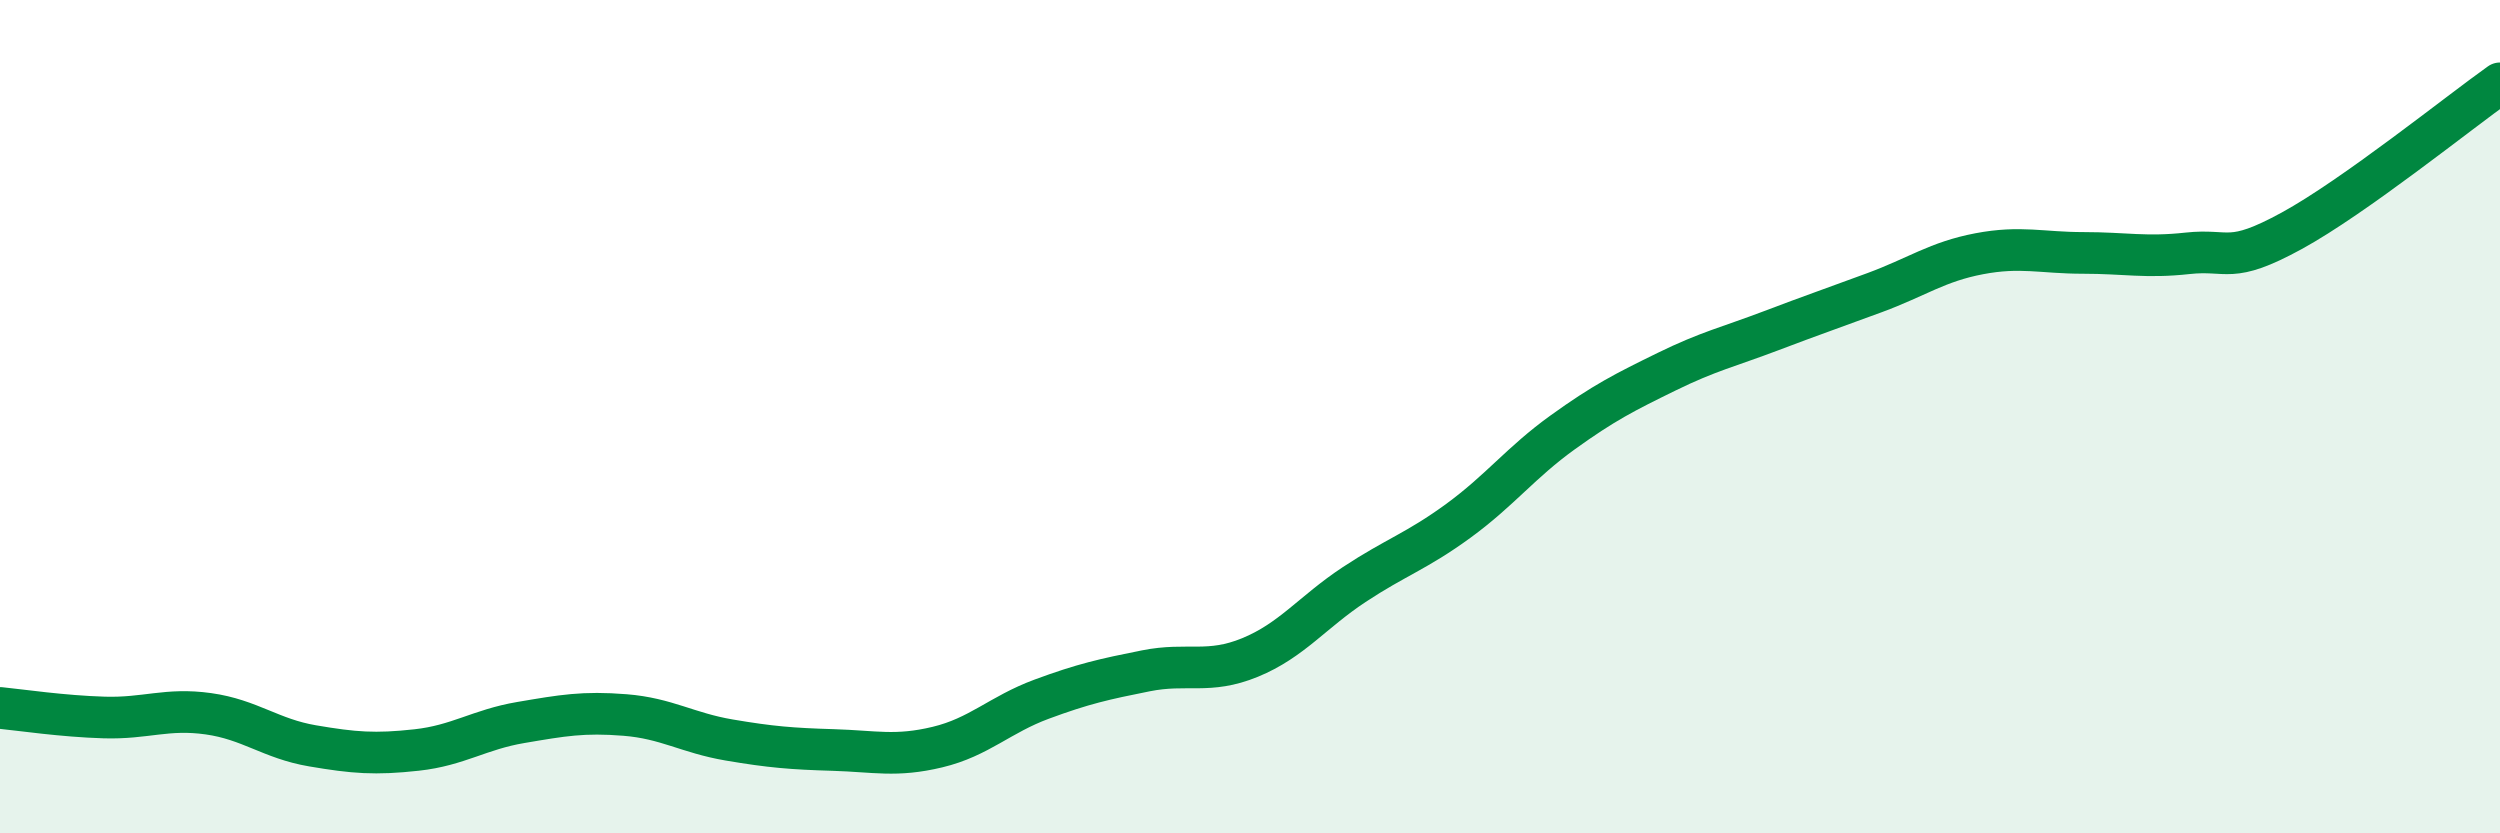 
    <svg width="60" height="20" viewBox="0 0 60 20" xmlns="http://www.w3.org/2000/svg">
      <path
        d="M 0,16.99 C 0.5,17.04 1.5,17.19 2.5,17.22 C 3.5,17.25 4,16.99 5,17.13 C 6,17.27 6.5,17.73 7.5,17.9 C 8.5,18.07 9,18.11 10,18 C 11,17.89 11.5,17.51 12.5,17.34 C 13.5,17.17 14,17.08 15,17.16 C 16,17.24 16.5,17.59 17.5,17.76 C 18.5,17.93 19,17.97 20,18 C 21,18.03 21.5,18.17 22.5,17.93 C 23.5,17.69 24,17.15 25,16.78 C 26,16.41 26.5,16.3 27.5,16.1 C 28.5,15.9 29,16.19 30,15.78 C 31,15.37 31.5,14.69 32.5,14.03 C 33.5,13.37 34,13.23 35,12.5 C 36,11.77 36.5,11.1 37.5,10.38 C 38.5,9.66 39,9.41 40,8.92 C 41,8.43 41.5,8.32 42.5,7.94 C 43.5,7.56 44,7.39 45,7.02 C 46,6.65 46.5,6.28 47.5,6.09 C 48.5,5.9 49,6.07 50,6.07 C 51,6.07 51.5,6.19 52.5,6.08 C 53.5,5.97 53.5,6.36 55,5.54 C 56.5,4.72 59,2.71 60,2L60 20L0 20Z"
        fill="#008740"
        opacity="0.1"
        stroke-linecap="round"
        stroke-linejoin="round"
      />
      <path
        d="M 0,16.99 C 0.5,17.04 1.5,17.19 2.5,17.22 C 3.5,17.25 4,16.99 5,17.13 C 6,17.27 6.5,17.73 7.5,17.9 C 8.5,18.07 9,18.11 10,18 C 11,17.89 11.5,17.51 12.5,17.34 C 13.5,17.17 14,17.08 15,17.16 C 16,17.24 16.5,17.59 17.5,17.76 C 18.5,17.93 19,17.97 20,18 C 21,18.03 21.5,18.17 22.5,17.93 C 23.5,17.69 24,17.15 25,16.78 C 26,16.41 26.5,16.3 27.5,16.1 C 28.5,15.9 29,16.19 30,15.78 C 31,15.37 31.5,14.69 32.5,14.03 C 33.5,13.37 34,13.23 35,12.5 C 36,11.77 36.5,11.1 37.5,10.38 C 38.5,9.66 39,9.41 40,8.92 C 41,8.43 41.5,8.32 42.5,7.94 C 43.5,7.56 44,7.39 45,7.02 C 46,6.65 46.5,6.28 47.5,6.09 C 48.5,5.9 49,6.07 50,6.07 C 51,6.07 51.5,6.19 52.5,6.08 C 53.5,5.97 53.5,6.36 55,5.54 C 56.5,4.72 59,2.71 60,2"
        stroke="#008740"
        stroke-width="1"
        fill="none"
        stroke-linecap="round"
        stroke-linejoin="round"
      />
    </svg>
  
